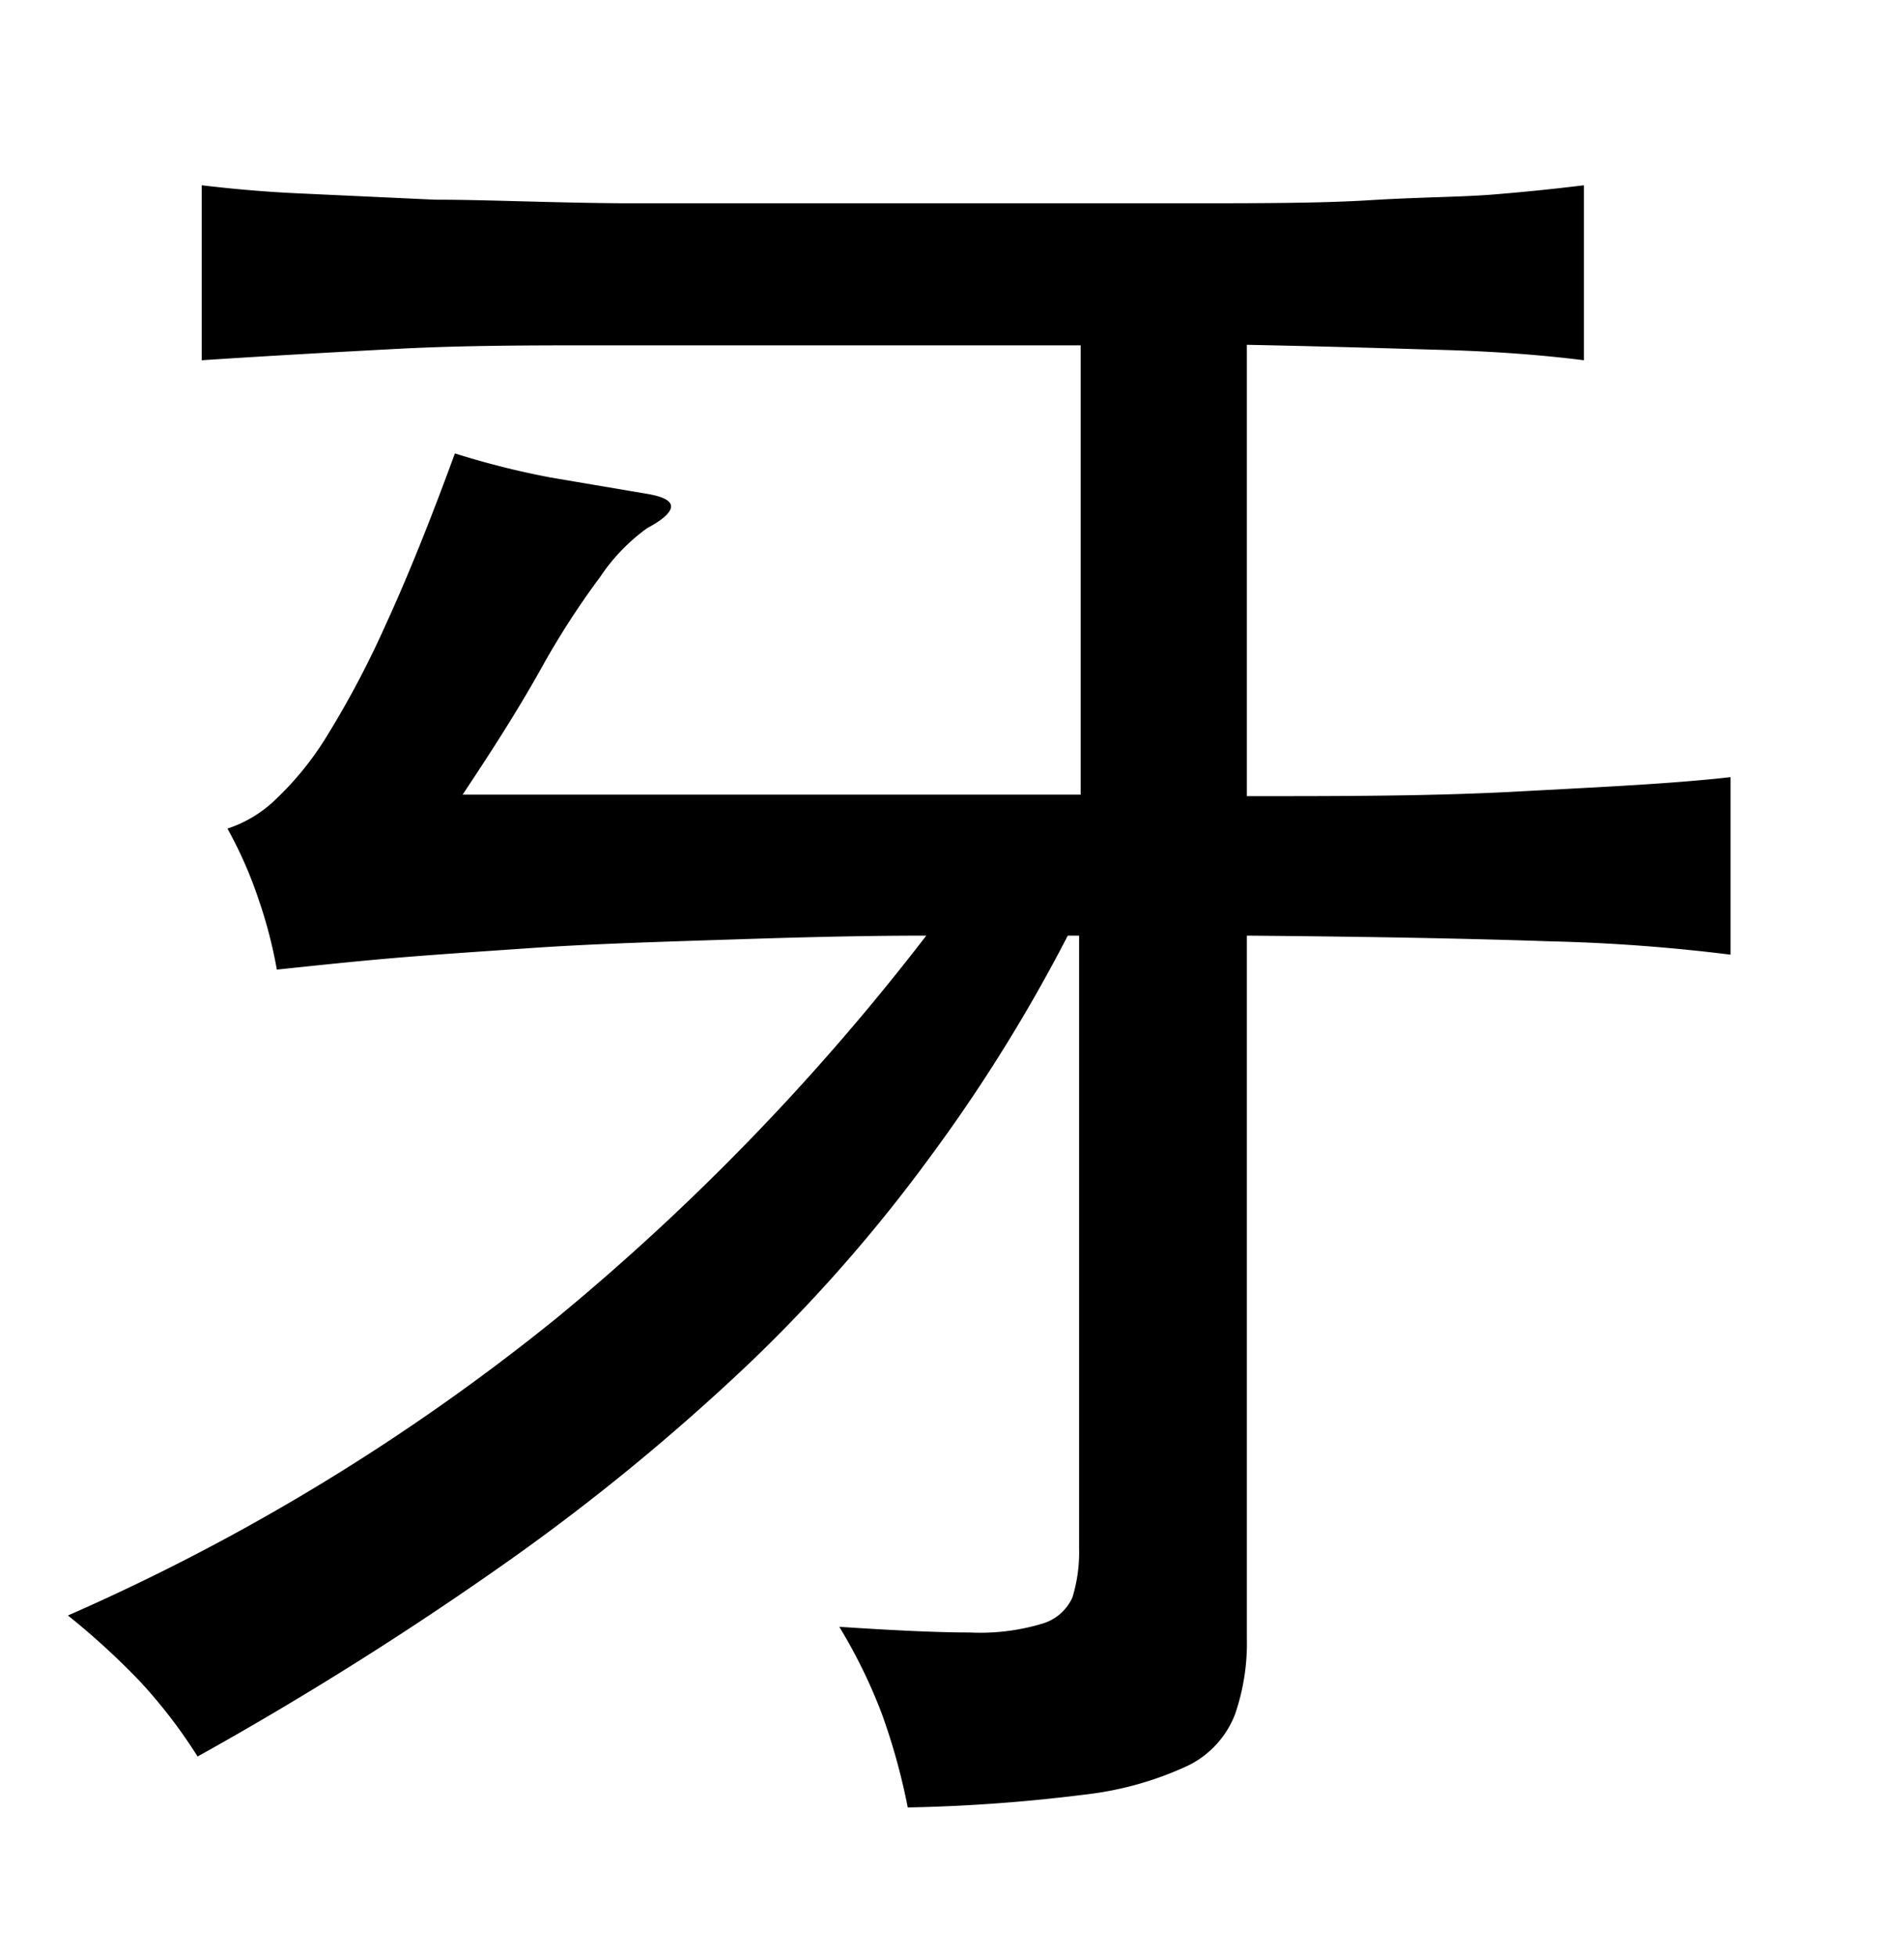 <svg xmlns="http://www.w3.org/2000/svg" viewBox="0 0 37 38"><title>radical</title><g id="radical-92" data-name="Layer 2"><path d="M24.23,15.47c1.85,0,3.6,0,5.26-.09s3-.15,4.14-.28v3.45a34.77,34.77,0,0,0-3.53-.26c-1.44-.05-3.4-.09-5.87-.11V31.83A4.24,4.24,0,0,1,24,33.31a1.85,1.85,0,0,1-.92,1,6.46,6.46,0,0,1-2,.56,32.28,32.28,0,0,1-3.44.25,12.29,12.29,0,0,0-.5-1.81,10.23,10.23,0,0,0-.83-1.7c1.06.07,1.9.11,2.53.11a4.19,4.19,0,0,0,1.41-.17.93.93,0,0,0,.59-.51,3,3,0,0,0,.13-.95V18.18h-.22a31.62,31.62,0,0,1-2.69,4.32,30.39,30.39,0,0,1-3.51,4,42.2,42.2,0,0,1-4.64,3.81,66.63,66.63,0,0,1-6.07,3.82,10,10,0,0,0-1.13-1.47,14.49,14.49,0,0,0-1.39-1.27,41.73,41.73,0,0,0,9.51-5.79A45.82,45.82,0,0,0,18,18.18c-1.56,0-3,.05-4.24.09s-2.41.08-3.42.15-1.93.13-2.74.2-1.55.15-2.22.22a9,9,0,0,0-.35-1.35,8.15,8.15,0,0,0-.61-1.39,2.43,2.43,0,0,0,.94-.57,6,6,0,0,0,1-1.24,18.3,18.3,0,0,0,1.13-2.14c.41-.89.86-2,1.35-3.34a16,16,0,0,0,1.87.47l1.83.31c.32.05.49.13.5.24s-.14.26-.46.43a3.67,3.67,0,0,0-.91.94A15.83,15.83,0,0,0,10.51,13c-.47.84-1,1.66-1.52,2.44H21V6.71H11.69c-1.36,0-2.69,0-4,.07S5.13,6.92,3.92,7V3.6c.59.07,1.24.13,1.94.16l2.59.12c1,0,2.25.06,3.67.07l5.16,0,5.66,0c1.48,0,2.71,0,3.68-.06s1.77-.06,2.39-.11,1.2-.11,1.77-.18V7c-.79-.1-1.69-.17-2.72-.2s-2.3-.07-3.83-.1Z"/></g></svg>